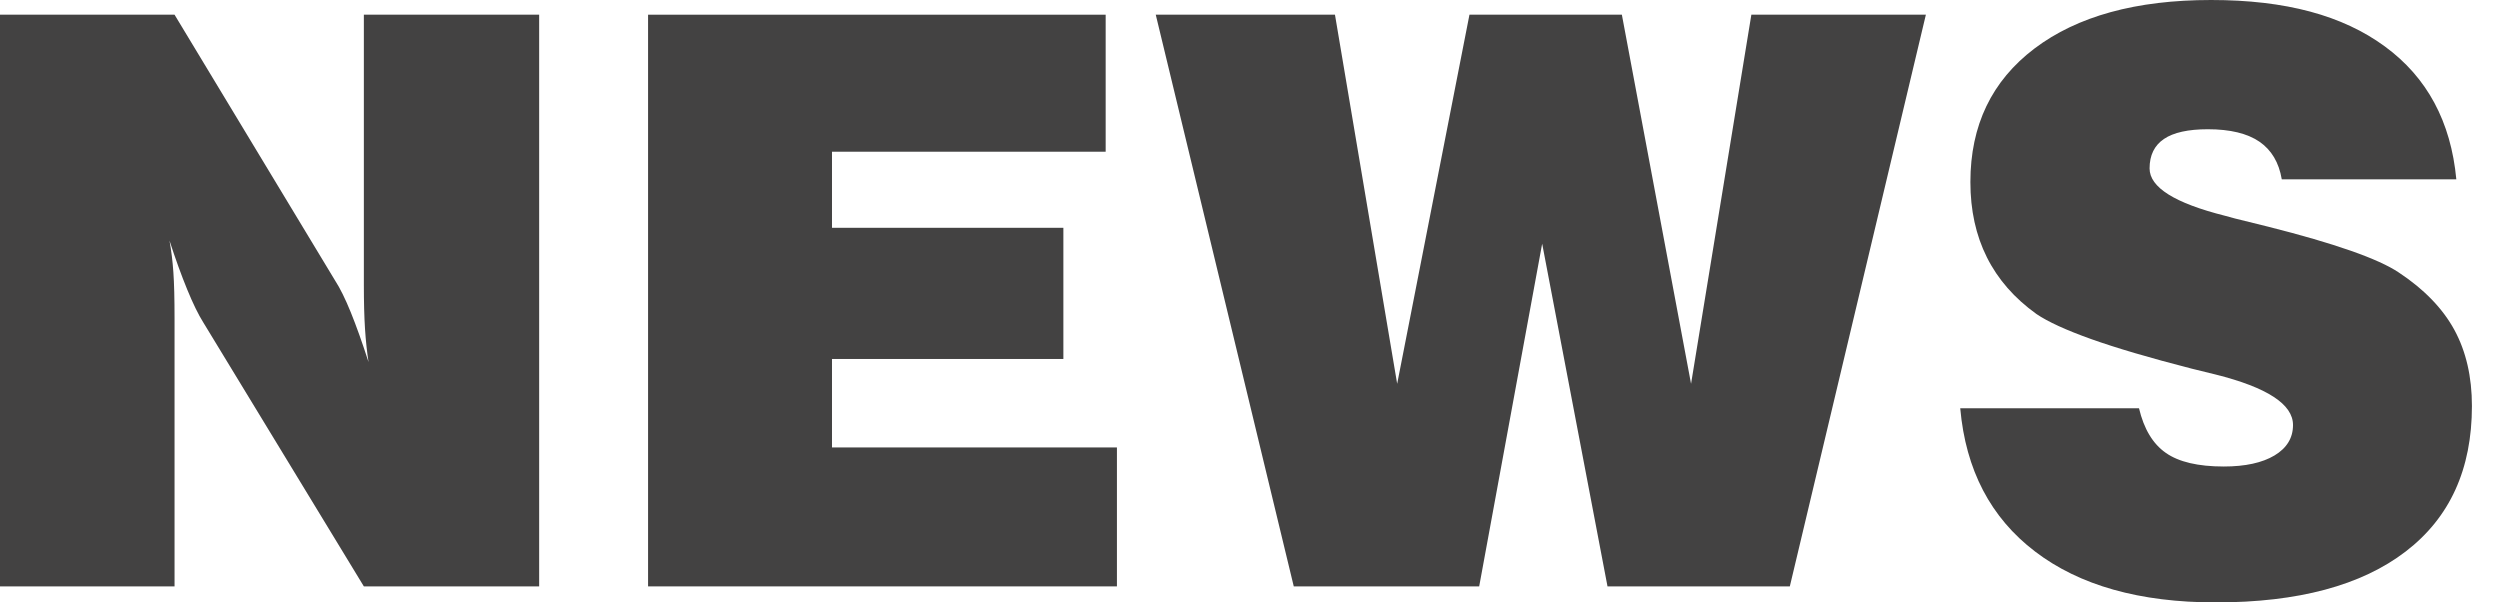 <svg width="83" height="20" viewBox="0 0 83 20" fill="none" xmlns="http://www.w3.org/2000/svg">
<path d="M0 19.468V0.488H5.795L11.125 9.314C11.287 9.563 11.462 9.915 11.647 10.371C11.832 10.827 12.027 11.376 12.235 12.02C12.184 11.685 12.144 11.315 12.118 10.912C12.092 10.508 12.08 10.019 12.08 9.443V0.488H17.9V19.468H12.08L6.75 10.706C6.587 10.448 6.408 10.082 6.215 9.611C6.021 9.139 5.825 8.596 5.627 7.987C5.688 8.322 5.731 8.673 5.756 9.038C5.782 9.403 5.795 9.917 5.795 10.578V19.469H0V19.468Z" fill="#434242"/>
<path d="M21.516 19.468V0.488H36.708V5.037H27.622V7.563H35.304V11.918H27.622V14.855H37.082V19.468H21.516Z" fill="#434242"/>
<path d="M42.953 19.468L38.371 0.488H44.321L46.386 12.742L48.786 0.488H53.846L56.143 12.742L58.145 0.488H63.939L59.422 19.468H53.369L51.2 8.091L49.109 19.468H42.952H42.953Z" fill="#434242"/>
<path d="M65.078 13.555H71.015C71.178 14.242 71.475 14.736 71.906 15.036C72.336 15.338 72.978 15.488 73.829 15.488C74.543 15.488 75.105 15.365 75.514 15.121C75.923 14.875 76.128 14.539 76.128 14.11C76.128 13.423 75.272 12.864 73.559 12.434C73.214 12.348 72.952 12.284 72.772 12.241C71.37 11.881 70.253 11.552 69.423 11.256C68.592 10.959 67.988 10.682 67.61 10.425C66.878 9.9 66.33 9.274 65.965 8.543C65.599 7.813 65.417 6.981 65.417 6.043C65.417 4.162 66.126 2.685 67.546 1.61C68.966 0.537 70.919 0 73.406 0C75.893 0 77.773 0.513 79.175 1.54C80.578 2.567 81.37 4.037 81.55 5.954H75.755C75.661 5.396 75.414 4.98 75.013 4.704C74.612 4.43 74.043 4.291 73.302 4.291C72.649 4.291 72.162 4.398 71.844 4.613C71.526 4.828 71.366 5.153 71.366 5.592C71.366 6.219 72.2 6.743 73.871 7.164C74.018 7.207 74.129 7.237 74.206 7.255C74.447 7.316 74.813 7.405 75.303 7.526C77.514 8.084 78.961 8.591 79.64 9.047C80.483 9.605 81.098 10.242 81.486 10.954C81.873 11.667 82.068 12.509 82.068 13.48C82.068 15.577 81.335 17.187 79.867 18.311C78.399 19.437 76.299 20 73.561 20C71.039 20 69.041 19.437 67.565 18.311C66.089 17.186 65.262 15.601 65.08 13.557L65.078 13.555Z" fill="#434242"/>
</svg>
